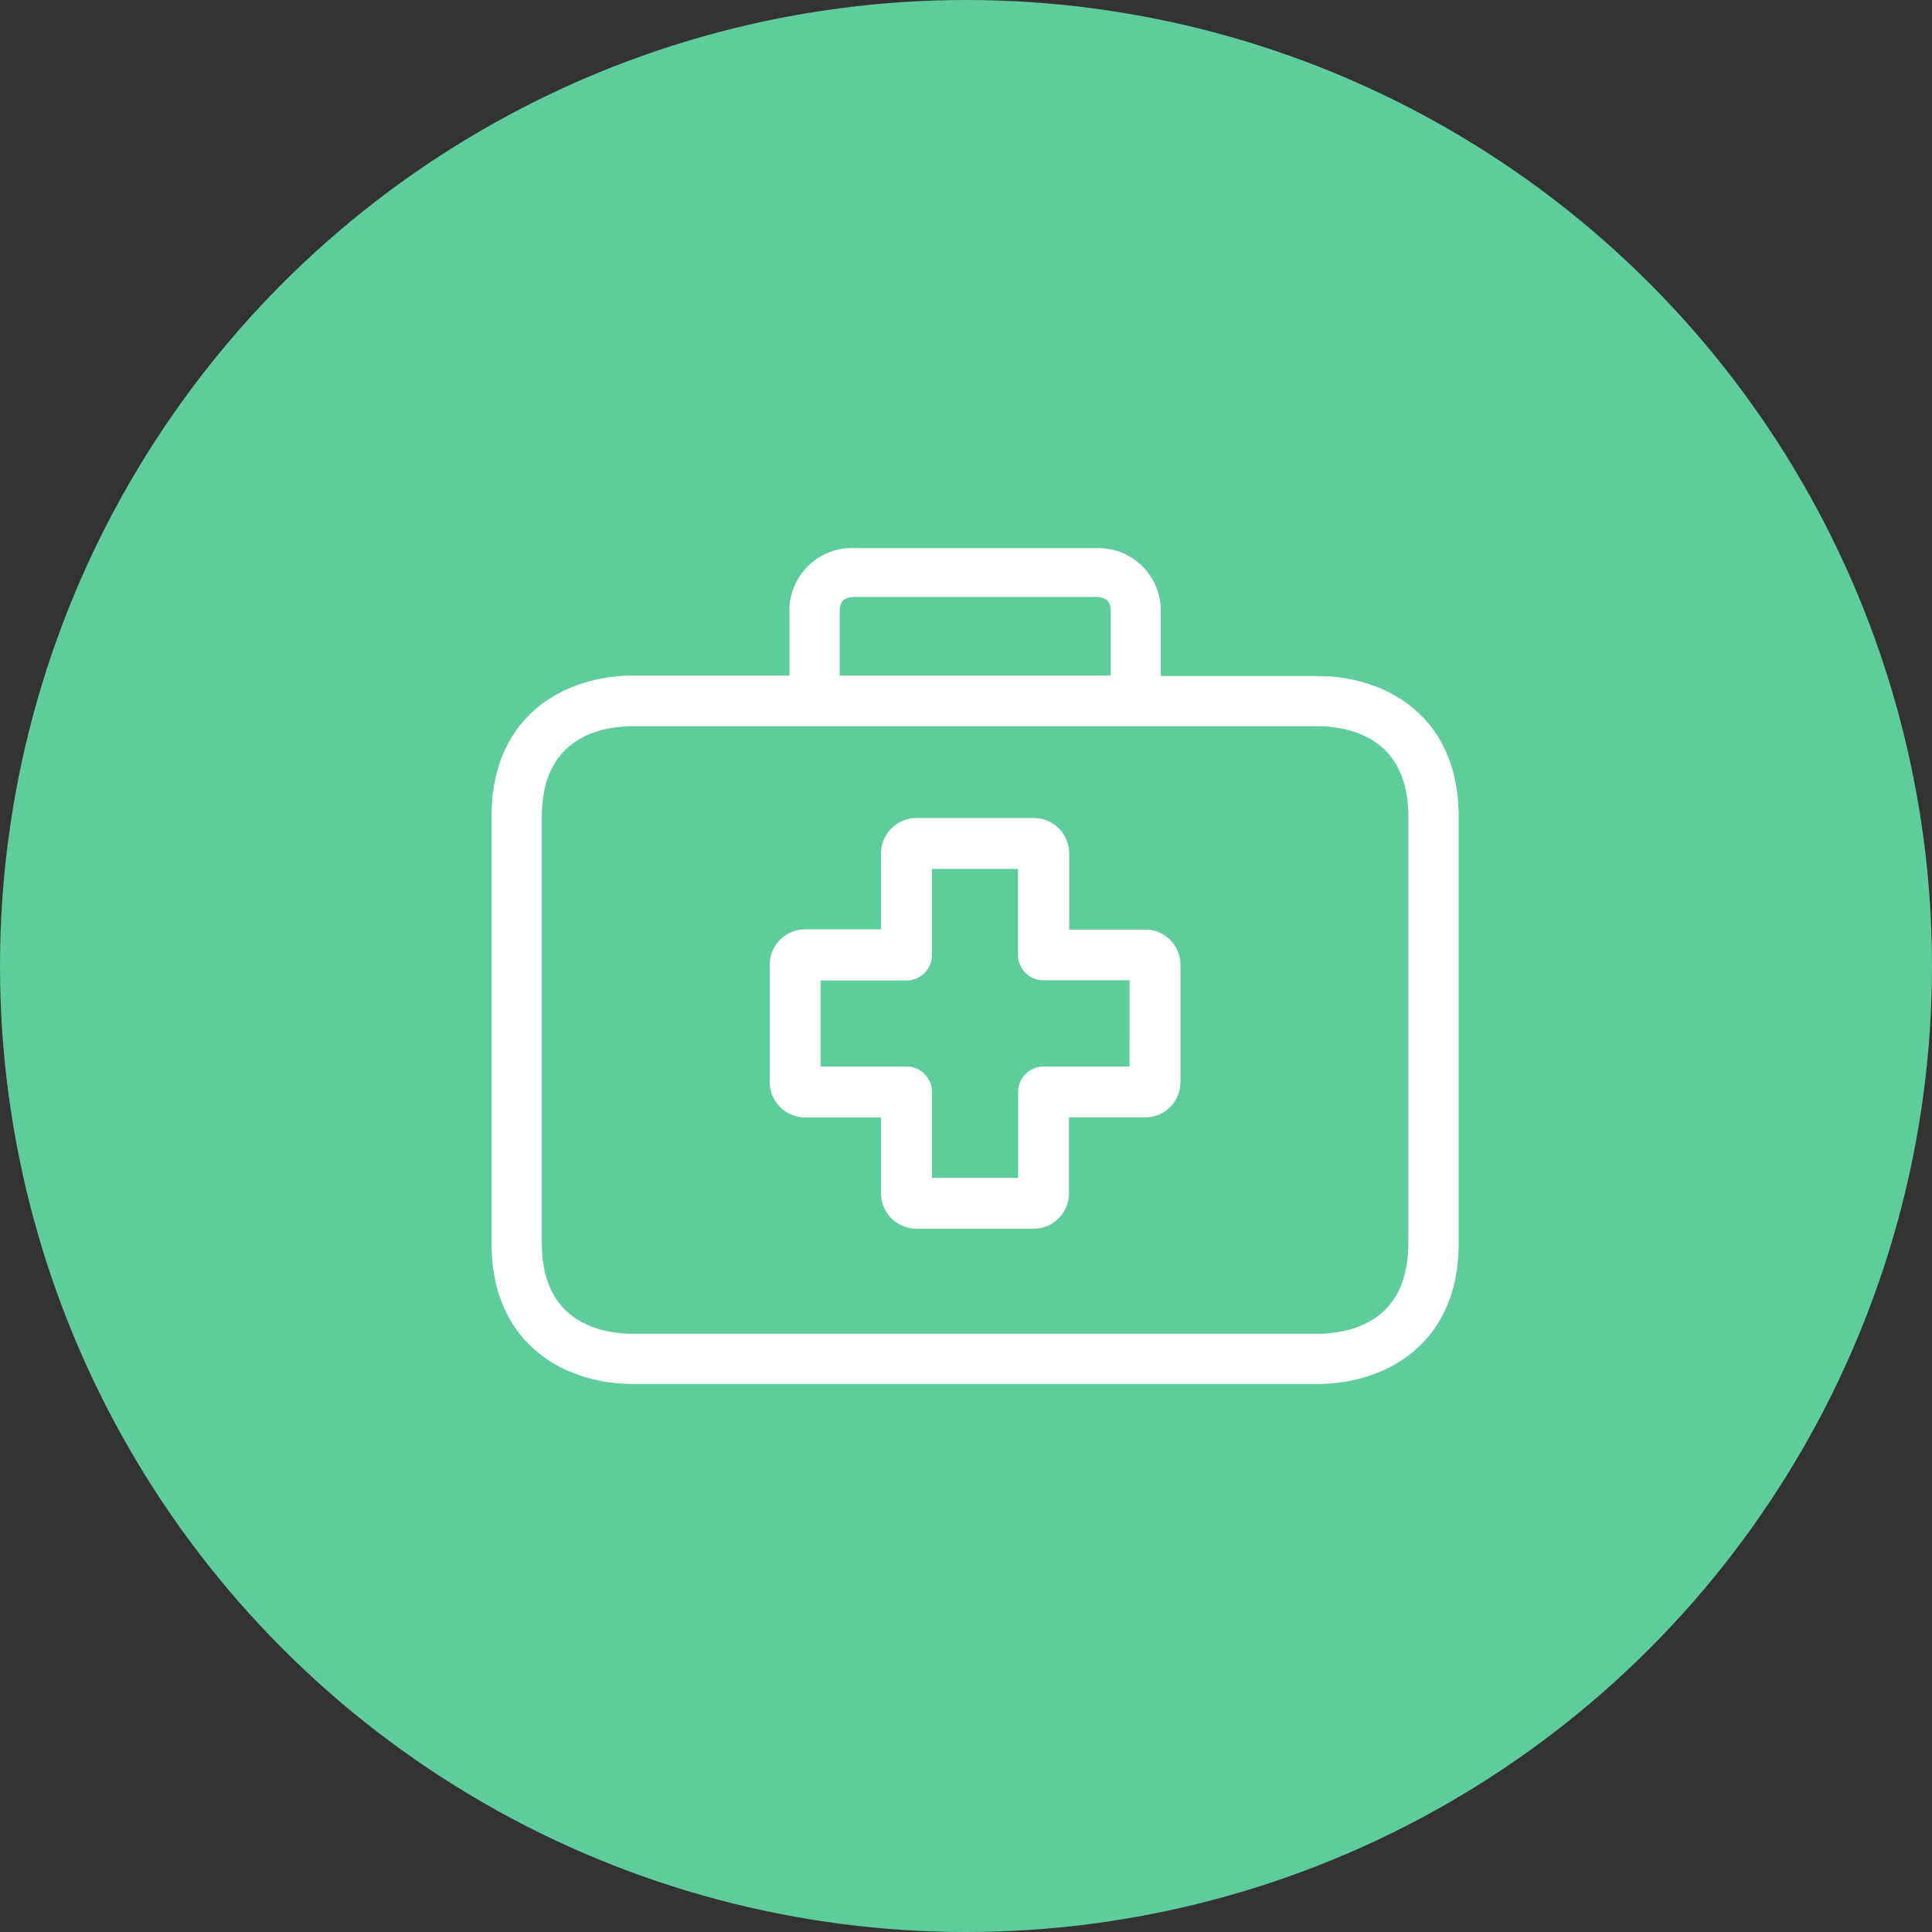 <svg xmlns="http://www.w3.org/2000/svg" width="106" height="106" viewBox="0 0 106 106">
  <rect x="0" y="0" width="106" height="106" fill="#333333" stroke="none"/>
  <g id="Group_3742" data-name="Group 3742" transform="translate(-507 -3135)">
    <circle id="Ellipse_35" data-name="Ellipse 35" cx="53" cy="53" r="53" transform="translate(507 3135)" fill="#5fcc9c"/>
    <g id="medicine" transform="translate(534.269 3139.186)">
      <g id="Group_3476" data-name="Group 3476" transform="translate(15.264 40.997)">
        <g id="Group_3475" data-name="Group 3475">
          <path id="Path_981" data-name="Path 981" d="M134.7,144.335h-4.474v-4.474a1.634,1.634,0,0,0-1.623-1.645h-6.459a1.634,1.634,0,0,0-1.634,1.634v4.474h-4.463a1.634,1.634,0,0,0-1.645,1.623v6.459a1.634,1.634,0,0,0,1.634,1.634h4.474V158.5a1.634,1.634,0,0,0,1.623,1.645h6.448a1.634,1.634,0,0,0,1.634-1.634h0v-4.474h4.474a1.634,1.634,0,0,0,1.645-1.623v-6.448A1.634,1.634,0,0,0,134.7,144.335Zm-.559,7.512h-5.012a1.1,1.1,0,0,0-1.1,1.1v5.012H122.7v-5.012a1.1,1.1,0,0,0-1.1-1.1h-5.012v-5.319H121.6a1.1,1.1,0,0,0,1.1-1.1v-5.023h5.319v5.012a1.1,1.1,0,0,0,1.1,1.1h5.023Z" transform="translate(-114.4 -138.216)" fill="#fff" stroke="#fff" stroke-width="0.6"/>
        </g>
      </g>
      <g id="Group_3478" data-name="Group 3478" transform="translate(0 26.184)">
        <g id="Group_3477" data-name="Group 3477" transform="translate(0 0)">
          <path id="Path_982" data-name="Path 982" d="M45.013,33.205H36.119V29.417a3.136,3.136,0,0,0-3.038-3.231q-.133,0-.265,0H19.646a3.138,3.138,0,0,0-3.3,2.965q-.007.132,0,.264v3.767H7.448C4.016,33.184,0,35.132,0,40.61V64.019c0,5.478,4.016,7.426,7.448,7.426H45.013c3.433,0,7.448-1.948,7.448-7.426V40.632C52.462,35.153,48.457,33.205,45.013,33.205ZM18.5,29.417c0-.312,0-1.152,1.155-1.152H32.815c1.155,0,1.155.829,1.155,1.152v3.767H18.5Zm31.8,34.6c0,4.757-3.692,5.274-5.289,5.274H7.448c-1.587,0-5.289-.517-5.289-5.274V40.632c0-4.757,3.692-5.274,5.289-5.274H45.013c1.587,0,5.289.517,5.289,5.274V64.019Z" transform="translate(0 -26.184)" fill="#fff" stroke="#fff" stroke-width="0.6"/>
        </g>
      </g>
    </g>
  </g>
</svg>
